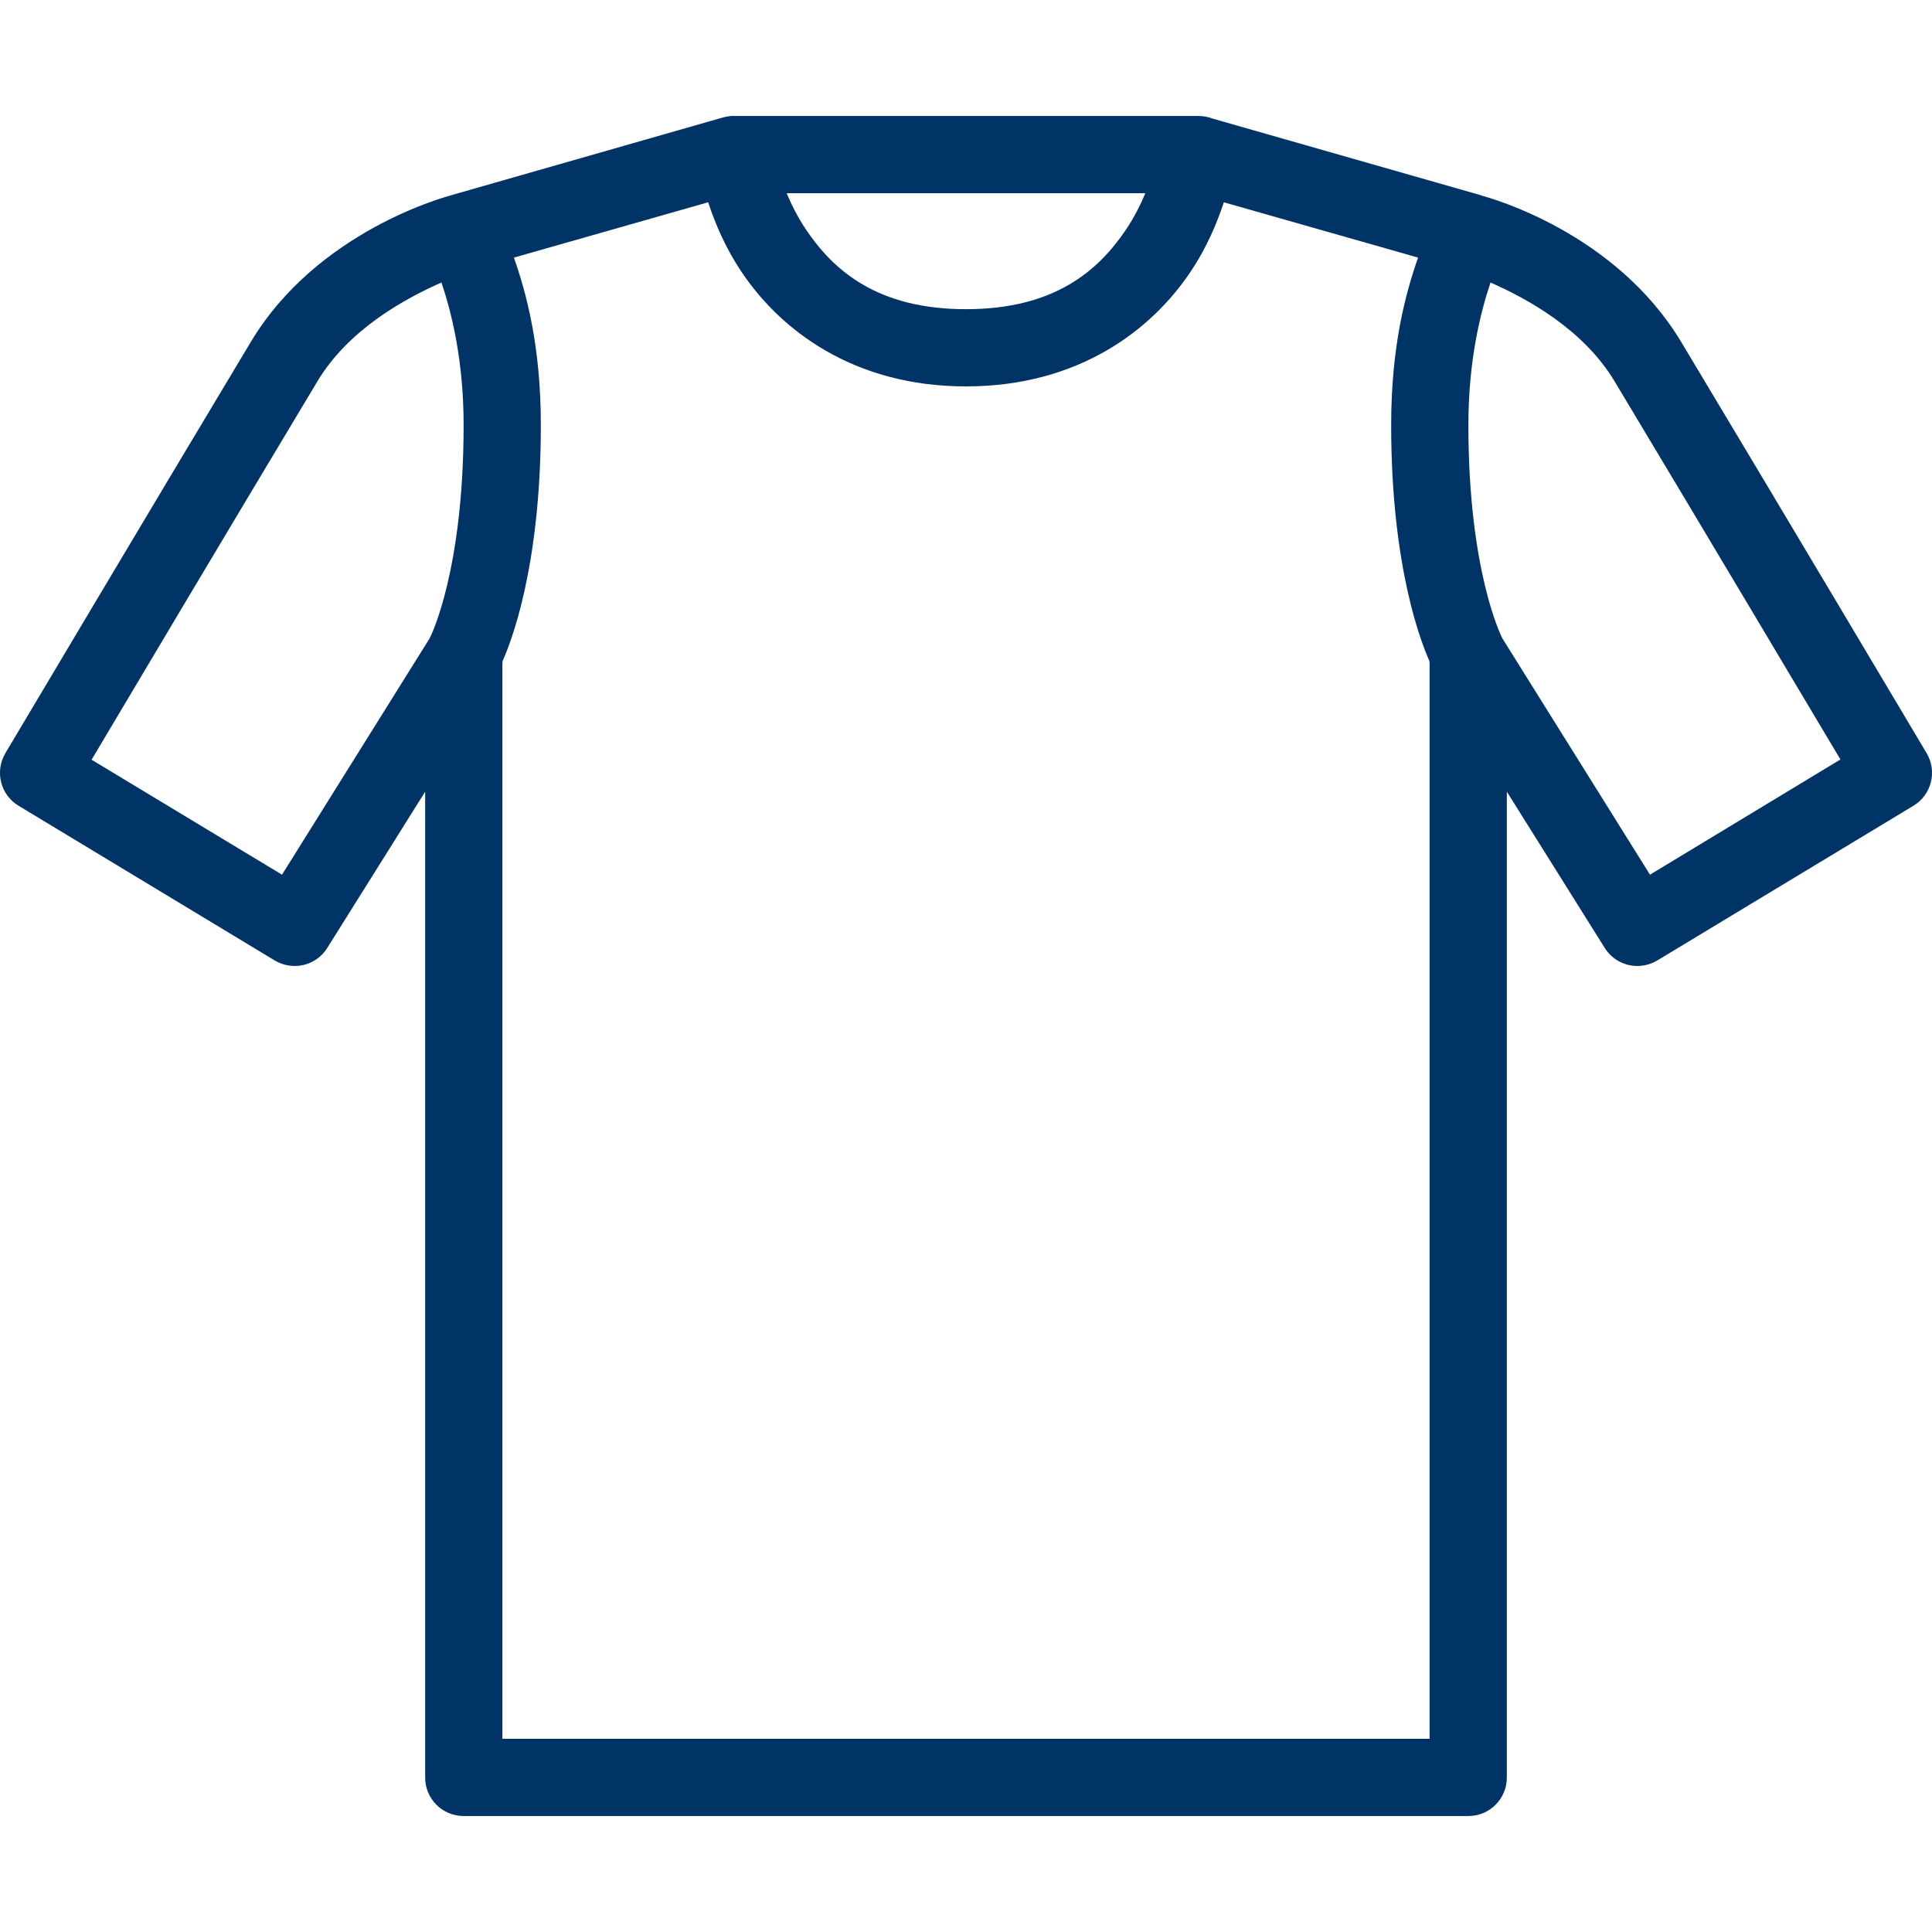 <?xml version="1.0" encoding="UTF-8"?>
<svg xmlns="http://www.w3.org/2000/svg" xmlns:xlink="http://www.w3.org/1999/xlink" viewBox="0 0 30 30" width="30px" height="30px">
<g id="surface64317847">
<path style=" stroke:none;fill-rule:nonzero;fill:rgb(0%,20%,40%);fill-opacity:1;" d="M 11.398 1.801 C 11.383 1.801 11.367 1.801 11.352 1.801 C 11.332 1.805 11.312 1.805 11.293 1.809 C 11.258 1.816 11.219 1.824 11.184 1.836 L 7.035 3.023 C 7.027 3.027 7.02 3.027 7.012 3.031 C 6.934 3.051 4.93 3.582 3.895 5.309 C 2.457 7.703 0.086 11.691 0.086 11.691 C -0.086 11.977 0.008 12.344 0.289 12.512 L 4.266 14.914 C 4.547 15.082 4.91 14.996 5.082 14.719 L 6.602 12.293 L 6.602 27.602 C 6.602 27.93 6.867 28.199 7.199 28.199 L 22.801 28.199 C 23.133 28.199 23.398 27.93 23.398 27.602 L 23.398 12.293 L 24.918 14.719 C 25.09 14.996 25.453 15.082 25.734 14.914 L 29.711 12.512 C 29.992 12.344 30.086 11.977 29.914 11.691 C 29.914 11.691 27.543 7.703 26.105 5.309 C 25.086 3.613 23.156 3.078 23.012 3.039 C 22.996 3.031 22.98 3.027 22.965 3.023 L 18.824 1.84 C 18.754 1.812 18.676 1.801 18.602 1.801 C 18.594 1.801 18.59 1.801 18.586 1.801 Z M 12.215 3 L 17.785 3 C 17.711 3.176 17.617 3.367 17.484 3.566 C 17.059 4.195 16.383 4.801 15 4.801 C 13.617 4.801 12.941 4.195 12.516 3.566 C 12.383 3.367 12.289 3.176 12.215 3 Z M 10.996 3.141 C 11.102 3.457 11.254 3.836 11.523 4.234 C 12.109 5.105 13.234 6 15 6 C 16.766 6 17.891 5.105 18.477 4.234 C 18.746 3.836 18.898 3.457 19.004 3.141 L 22.02 4 C 21.824 4.559 21.602 5.379 21.602 6.602 C 21.602 8.836 22.082 10.008 22.195 10.262 C 22.195 10.273 22.199 10.289 22.199 10.301 L 22.199 27 L 7.801 27 L 7.801 10.301 C 7.801 10.289 7.805 10.277 7.805 10.262 C 7.918 10.012 8.398 8.836 8.398 6.602 C 8.398 5.379 8.176 4.559 7.98 4 Z M 6.855 4.387 C 7.012 4.852 7.199 5.598 7.199 6.602 C 7.199 8.863 6.688 9.887 6.668 9.918 L 4.379 13.582 L 1.422 11.797 C 1.754 11.238 3.605 8.125 4.926 5.926 C 5.414 5.109 6.297 4.633 6.855 4.387 Z M 23.145 4.387 C 23.703 4.633 24.586 5.109 25.074 5.926 C 26.395 8.125 28.246 11.238 28.578 11.793 L 25.621 13.582 L 23.332 9.918 C 23.312 9.887 22.801 8.863 22.801 6.602 C 22.801 5.598 22.988 4.852 23.145 4.387 Z M 23.145 4.387 "/>
</g>
</svg>
